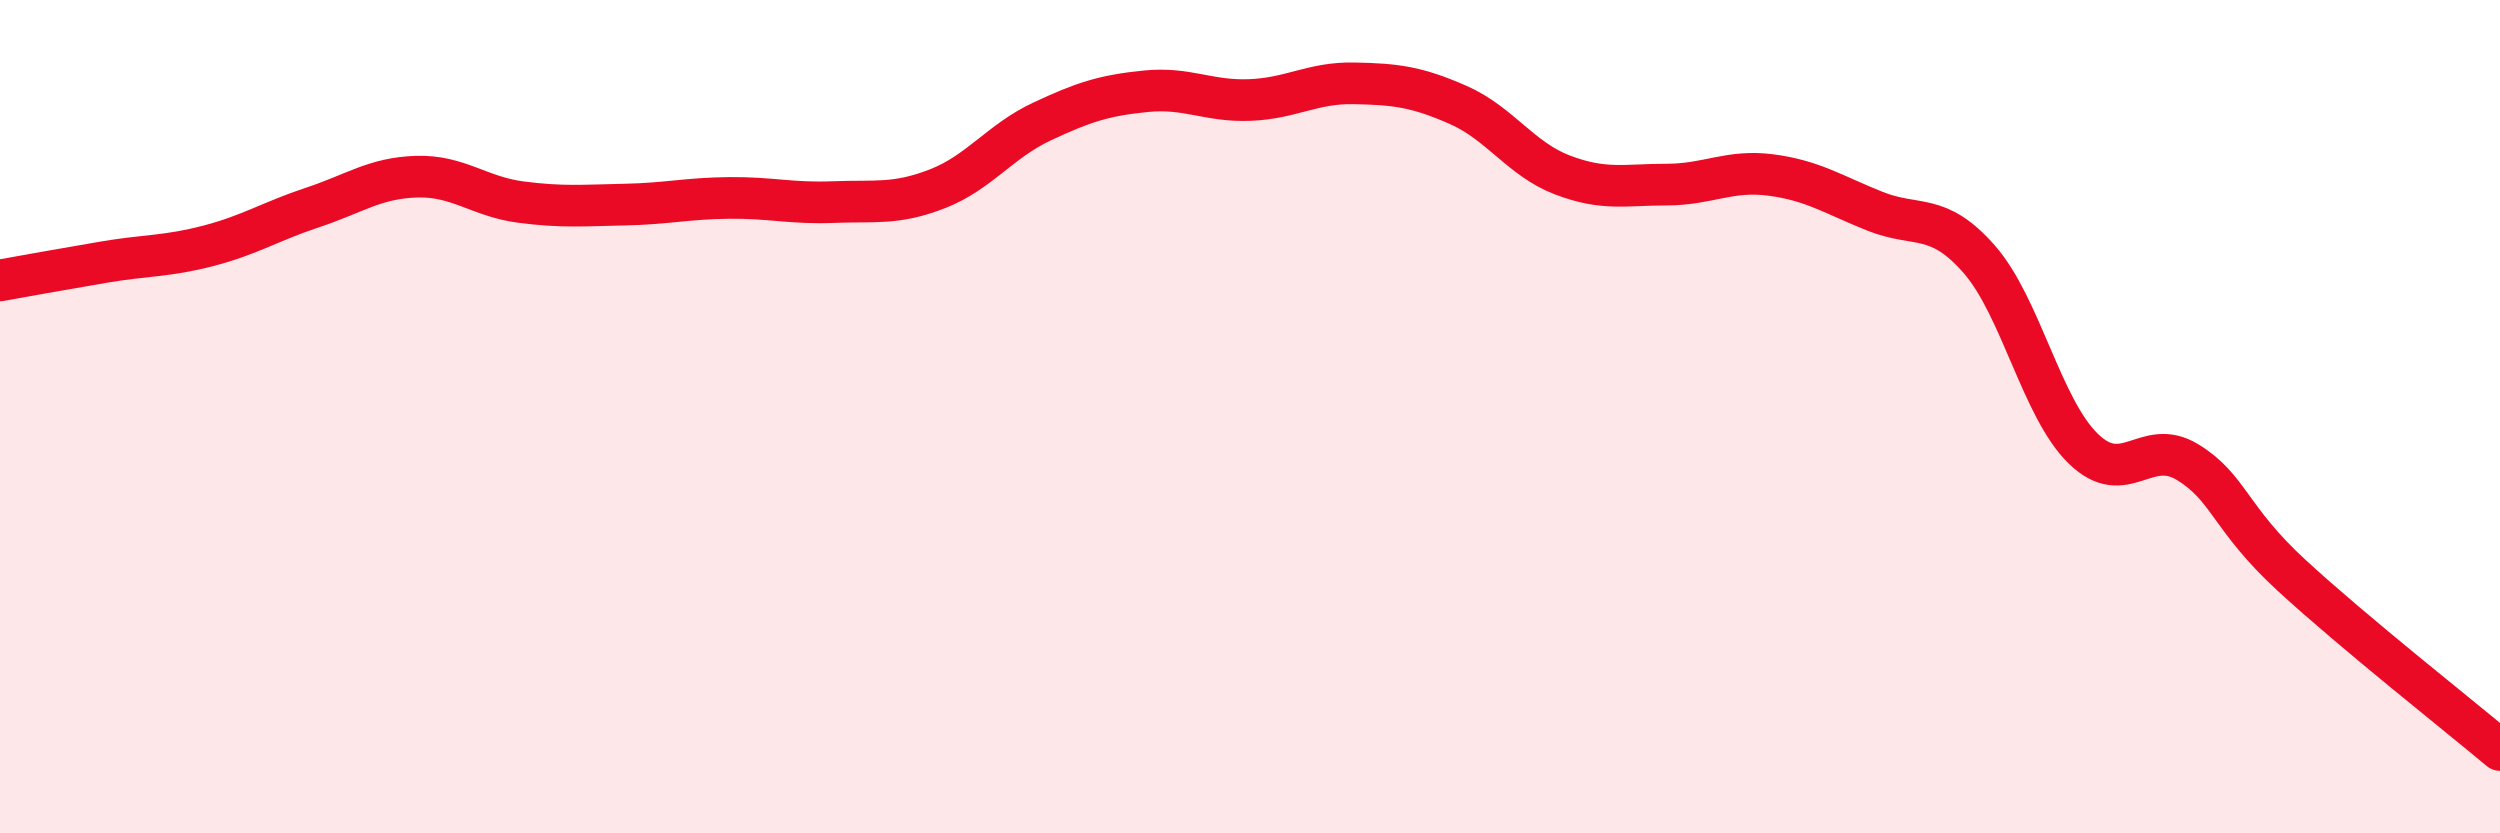 
    <svg width="60" height="20" viewBox="0 0 60 20" xmlns="http://www.w3.org/2000/svg">
      <path
        d="M 0,6.73 C 0.5,6.64 1.5,6.46 2.5,6.29 C 3.5,6.12 4,6.16 5,5.9 C 6,5.64 6.5,5.31 7.5,4.98 C 8.5,4.65 9,4.27 10,4.24 C 11,4.21 11.5,4.72 12.5,4.85 C 13.5,4.98 14,4.93 15,4.91 C 16,4.89 16.5,4.76 17.5,4.75 C 18.5,4.74 19,4.89 20,4.85 C 21,4.81 21.5,4.92 22.5,4.53 C 23.5,4.14 24,3.39 25,2.92 C 26,2.45 26.5,2.29 27.5,2.19 C 28.5,2.09 29,2.44 30,2.4 C 31,2.36 31.5,1.98 32.5,2 C 33.5,2.02 34,2.08 35,2.52 C 36,2.96 36.5,3.82 37.5,4.2 C 38.5,4.58 39,4.43 40,4.43 C 41,4.43 41.5,4.07 42.5,4.2 C 43.5,4.33 44,4.67 45,5.07 C 46,5.47 46.5,5.08 47.5,6.22 C 48.5,7.36 49,9.8 50,10.77 C 51,11.74 51.5,10.48 52.5,11.09 C 53.5,11.7 53.5,12.43 55,13.81 C 56.5,15.19 59,17.16 60,18L60 20L0 20Z"
        fill="#EB0A25"
        opacity="0.1"
        stroke-linecap="round"
        stroke-linejoin="round"
      />
      <path
        d="M 0,6.73 C 0.5,6.64 1.5,6.46 2.5,6.29 C 3.5,6.12 4,6.16 5,5.9 C 6,5.64 6.5,5.31 7.5,4.98 C 8.5,4.65 9,4.27 10,4.24 C 11,4.21 11.5,4.72 12.5,4.85 C 13.5,4.98 14,4.93 15,4.91 C 16,4.89 16.5,4.76 17.5,4.75 C 18.5,4.74 19,4.89 20,4.85 C 21,4.81 21.5,4.92 22.5,4.53 C 23.5,4.14 24,3.39 25,2.92 C 26,2.45 26.5,2.29 27.5,2.19 C 28.5,2.09 29,2.44 30,2.4 C 31,2.36 31.5,1.98 32.5,2 C 33.5,2.02 34,2.08 35,2.52 C 36,2.96 36.5,3.82 37.5,4.2 C 38.5,4.58 39,4.43 40,4.43 C 41,4.43 41.5,4.07 42.5,4.2 C 43.5,4.33 44,4.67 45,5.07 C 46,5.47 46.5,5.08 47.5,6.22 C 48.5,7.36 49,9.8 50,10.77 C 51,11.74 51.5,10.48 52.5,11.09 C 53.5,11.7 53.5,12.43 55,13.81 C 56.5,15.19 59,17.16 60,18"
        stroke="#EB0A25"
        stroke-width="1"
        fill="none"
        stroke-linecap="round"
        stroke-linejoin="round"
      />
    </svg>
  